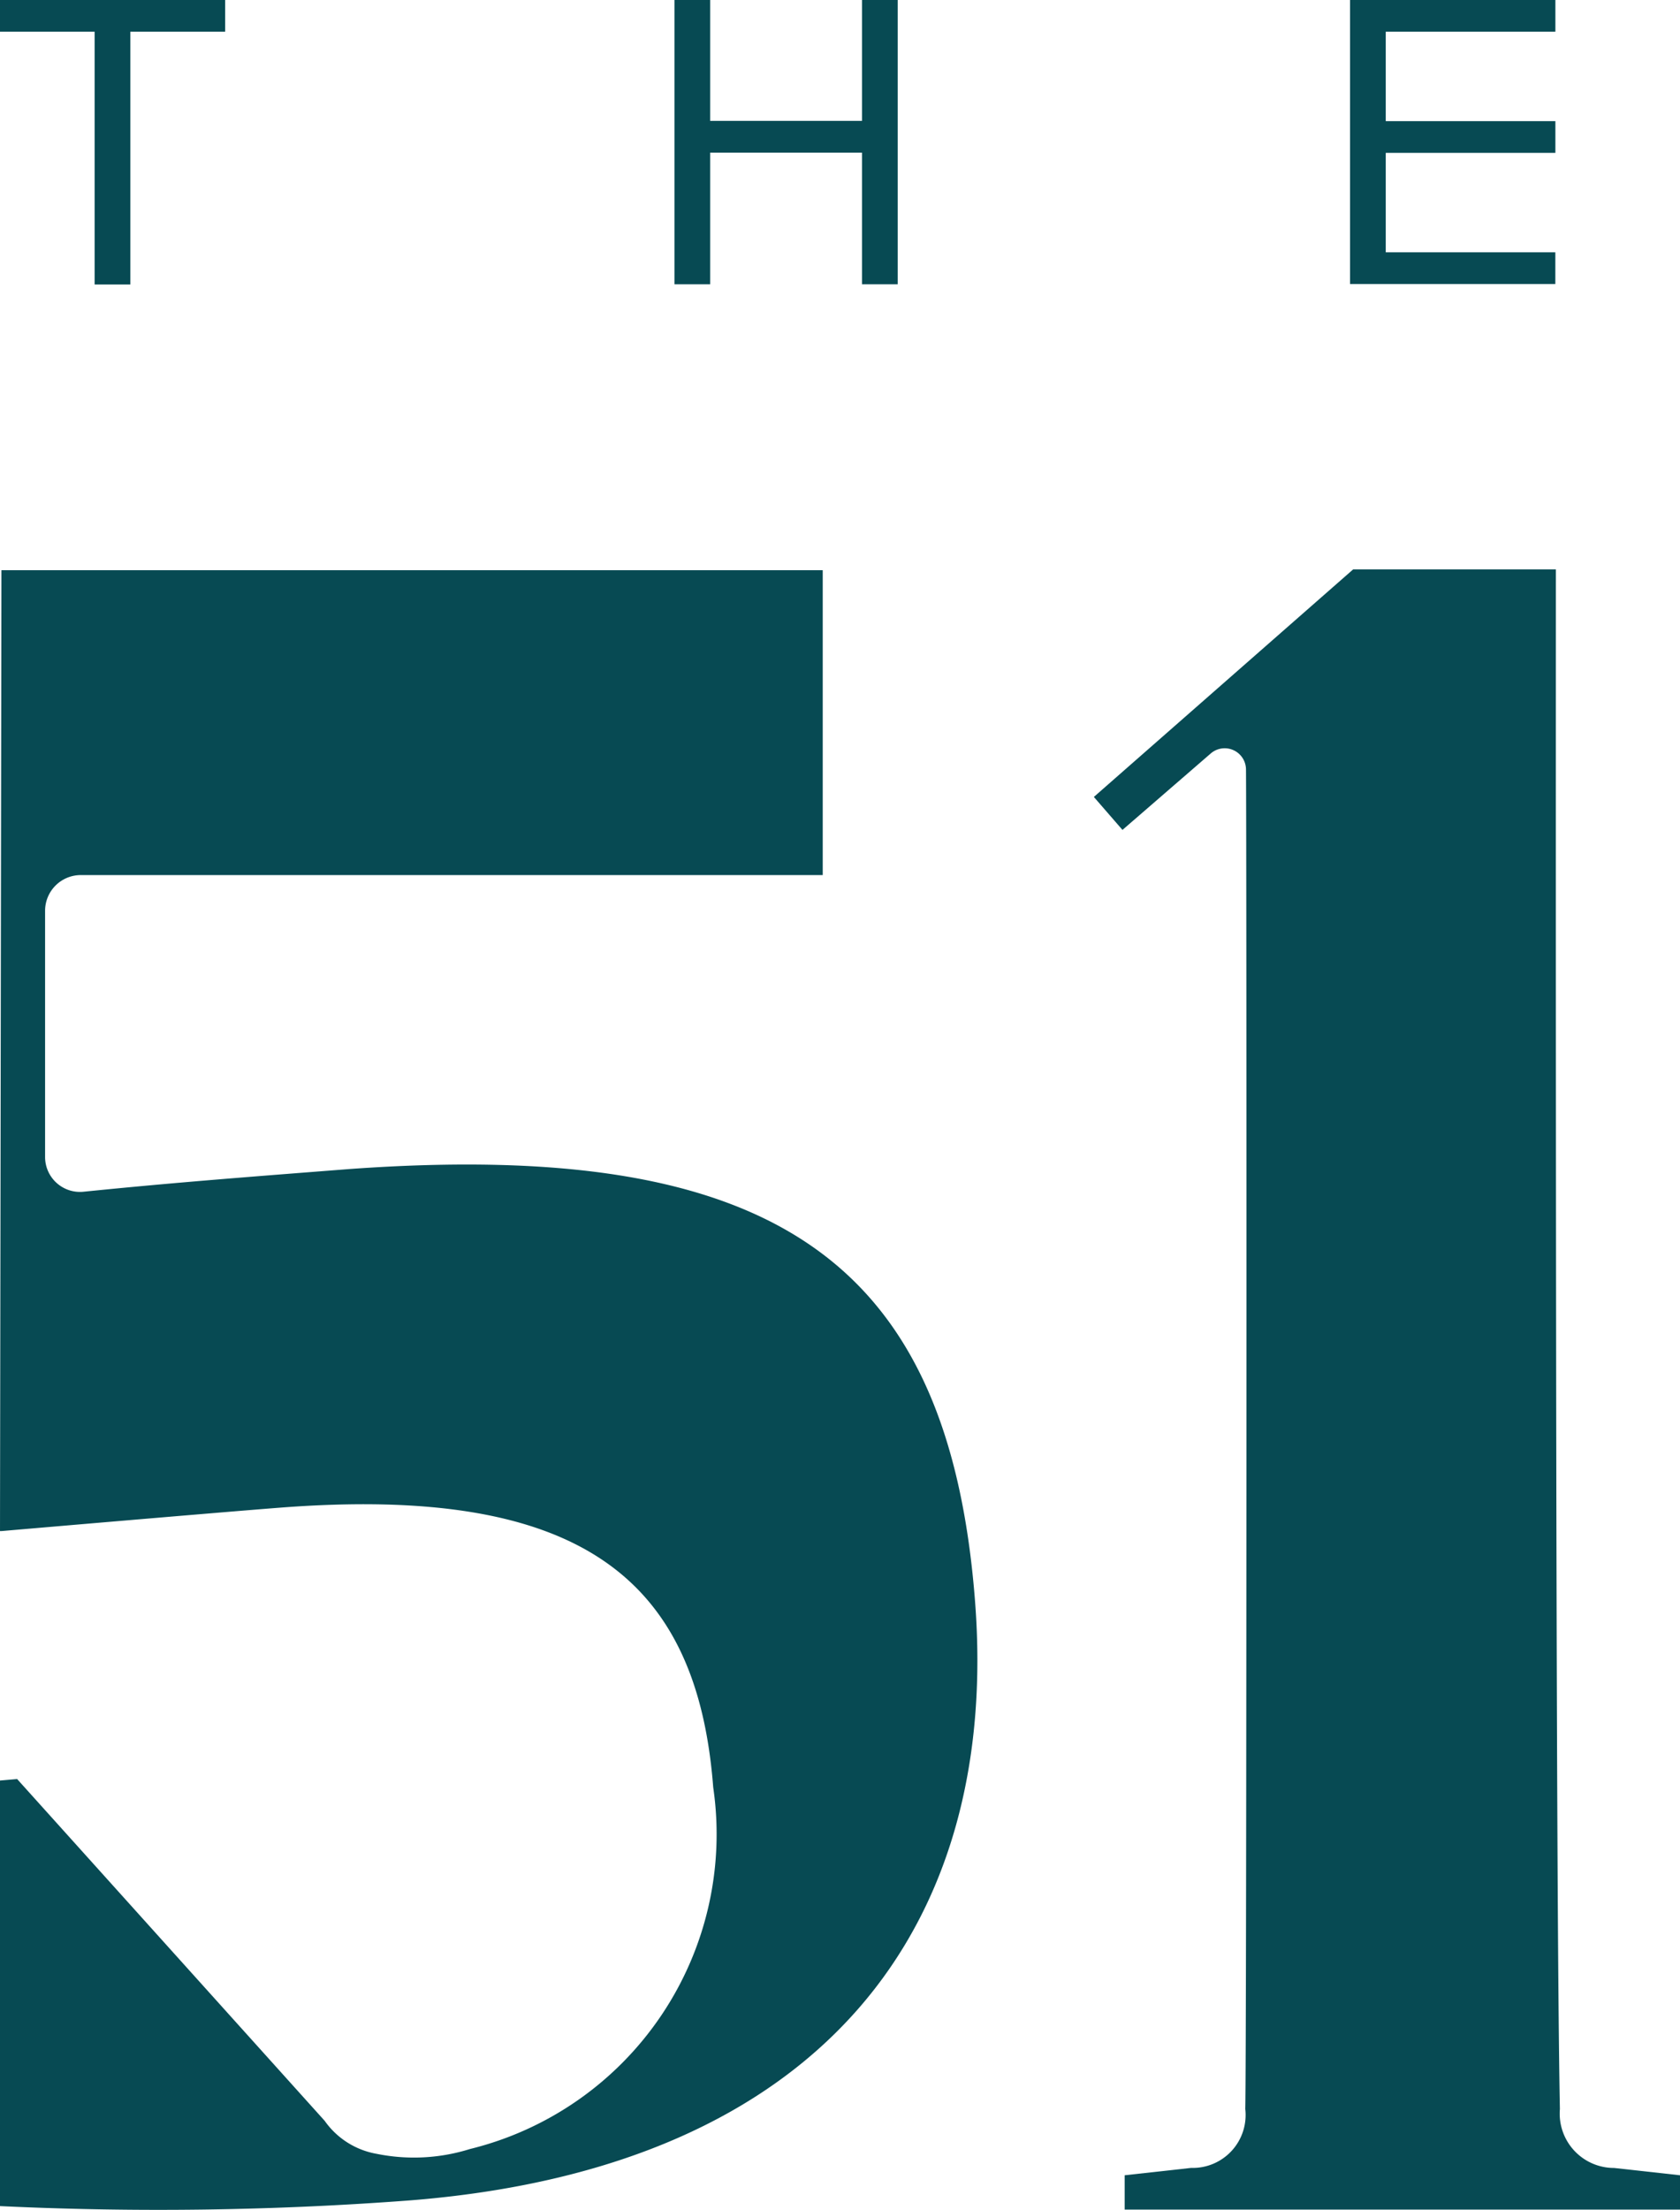 <svg id="The51_FoodandAgtech_logo_DarkGreen" xmlns="http://www.w3.org/2000/svg" width="30.591" height="40.218" viewBox="0 0 30.591 40.218">
  <path id="Path_928" data-name="Path 928" d="M1.723.577H0V0H4.1V.577H2.373v4.6h-.65Z" fill="#074a53"/>
  <path id="Path_929" data-name="Path 929" d="M29.16,0V2.2h2.765V0h.65V5.173h-.65V2.778H29.16V5.173h-.65V0Z" transform="translate(-16.229)" fill="#074a53"/>
  <path id="Path_930" data-name="Path 930" d="M60.809,2.205v.577H57.72V4.592h3.088v.577H57.07V0h3.739V.577H57.72V2.205Z" transform="translate(-32.487)" fill="#074a53"/>
  <path id="Path_931" data-name="Path 931" d="M17.755,42.862c-.478-6.2-3.657-8.425-11.38-7.874-1.71.134-3.149.241-4.854.414a.635.635,0,0,1-.7-.633v-4.48a.65.65,0,0,1,.65-.65H14.981V24.09H.026L0,41.578H.026s3.954-.34,5.07-.426c5.488-.422,7.6,1.3,7.891,5.091a5.9,5.9,0,0,1-4.432,6.582,3.413,3.413,0,0,1-1.7.086,1.464,1.464,0,0,1-.943-.6l-5.6-6.22L0,46.118v7.745a60.889,60.889,0,0,0,7.417-.1c7.676-.59,10.786-5.1,10.338-10.9Z" transform="translate(0 -13.713)" fill="#074a53"/>
  <path id="Path_932" data-name="Path 932" d="M55.712,53.152a.989.989,0,0,1-.986-1.073c-.086-4.424-.073-23.562-.073-28.02H50.961L46.24,28.2l.521.6,1.607-1.391a.388.388,0,0,1,.642.289c.013,1.129.013,23.364-.013,24.38a.963.963,0,0,1-.986,1.073l-1.21.134v.625H56.914v-.625l-1.21-.134Z" transform="translate(-26.322 -13.696)" fill="#074a53"/>
</svg>
